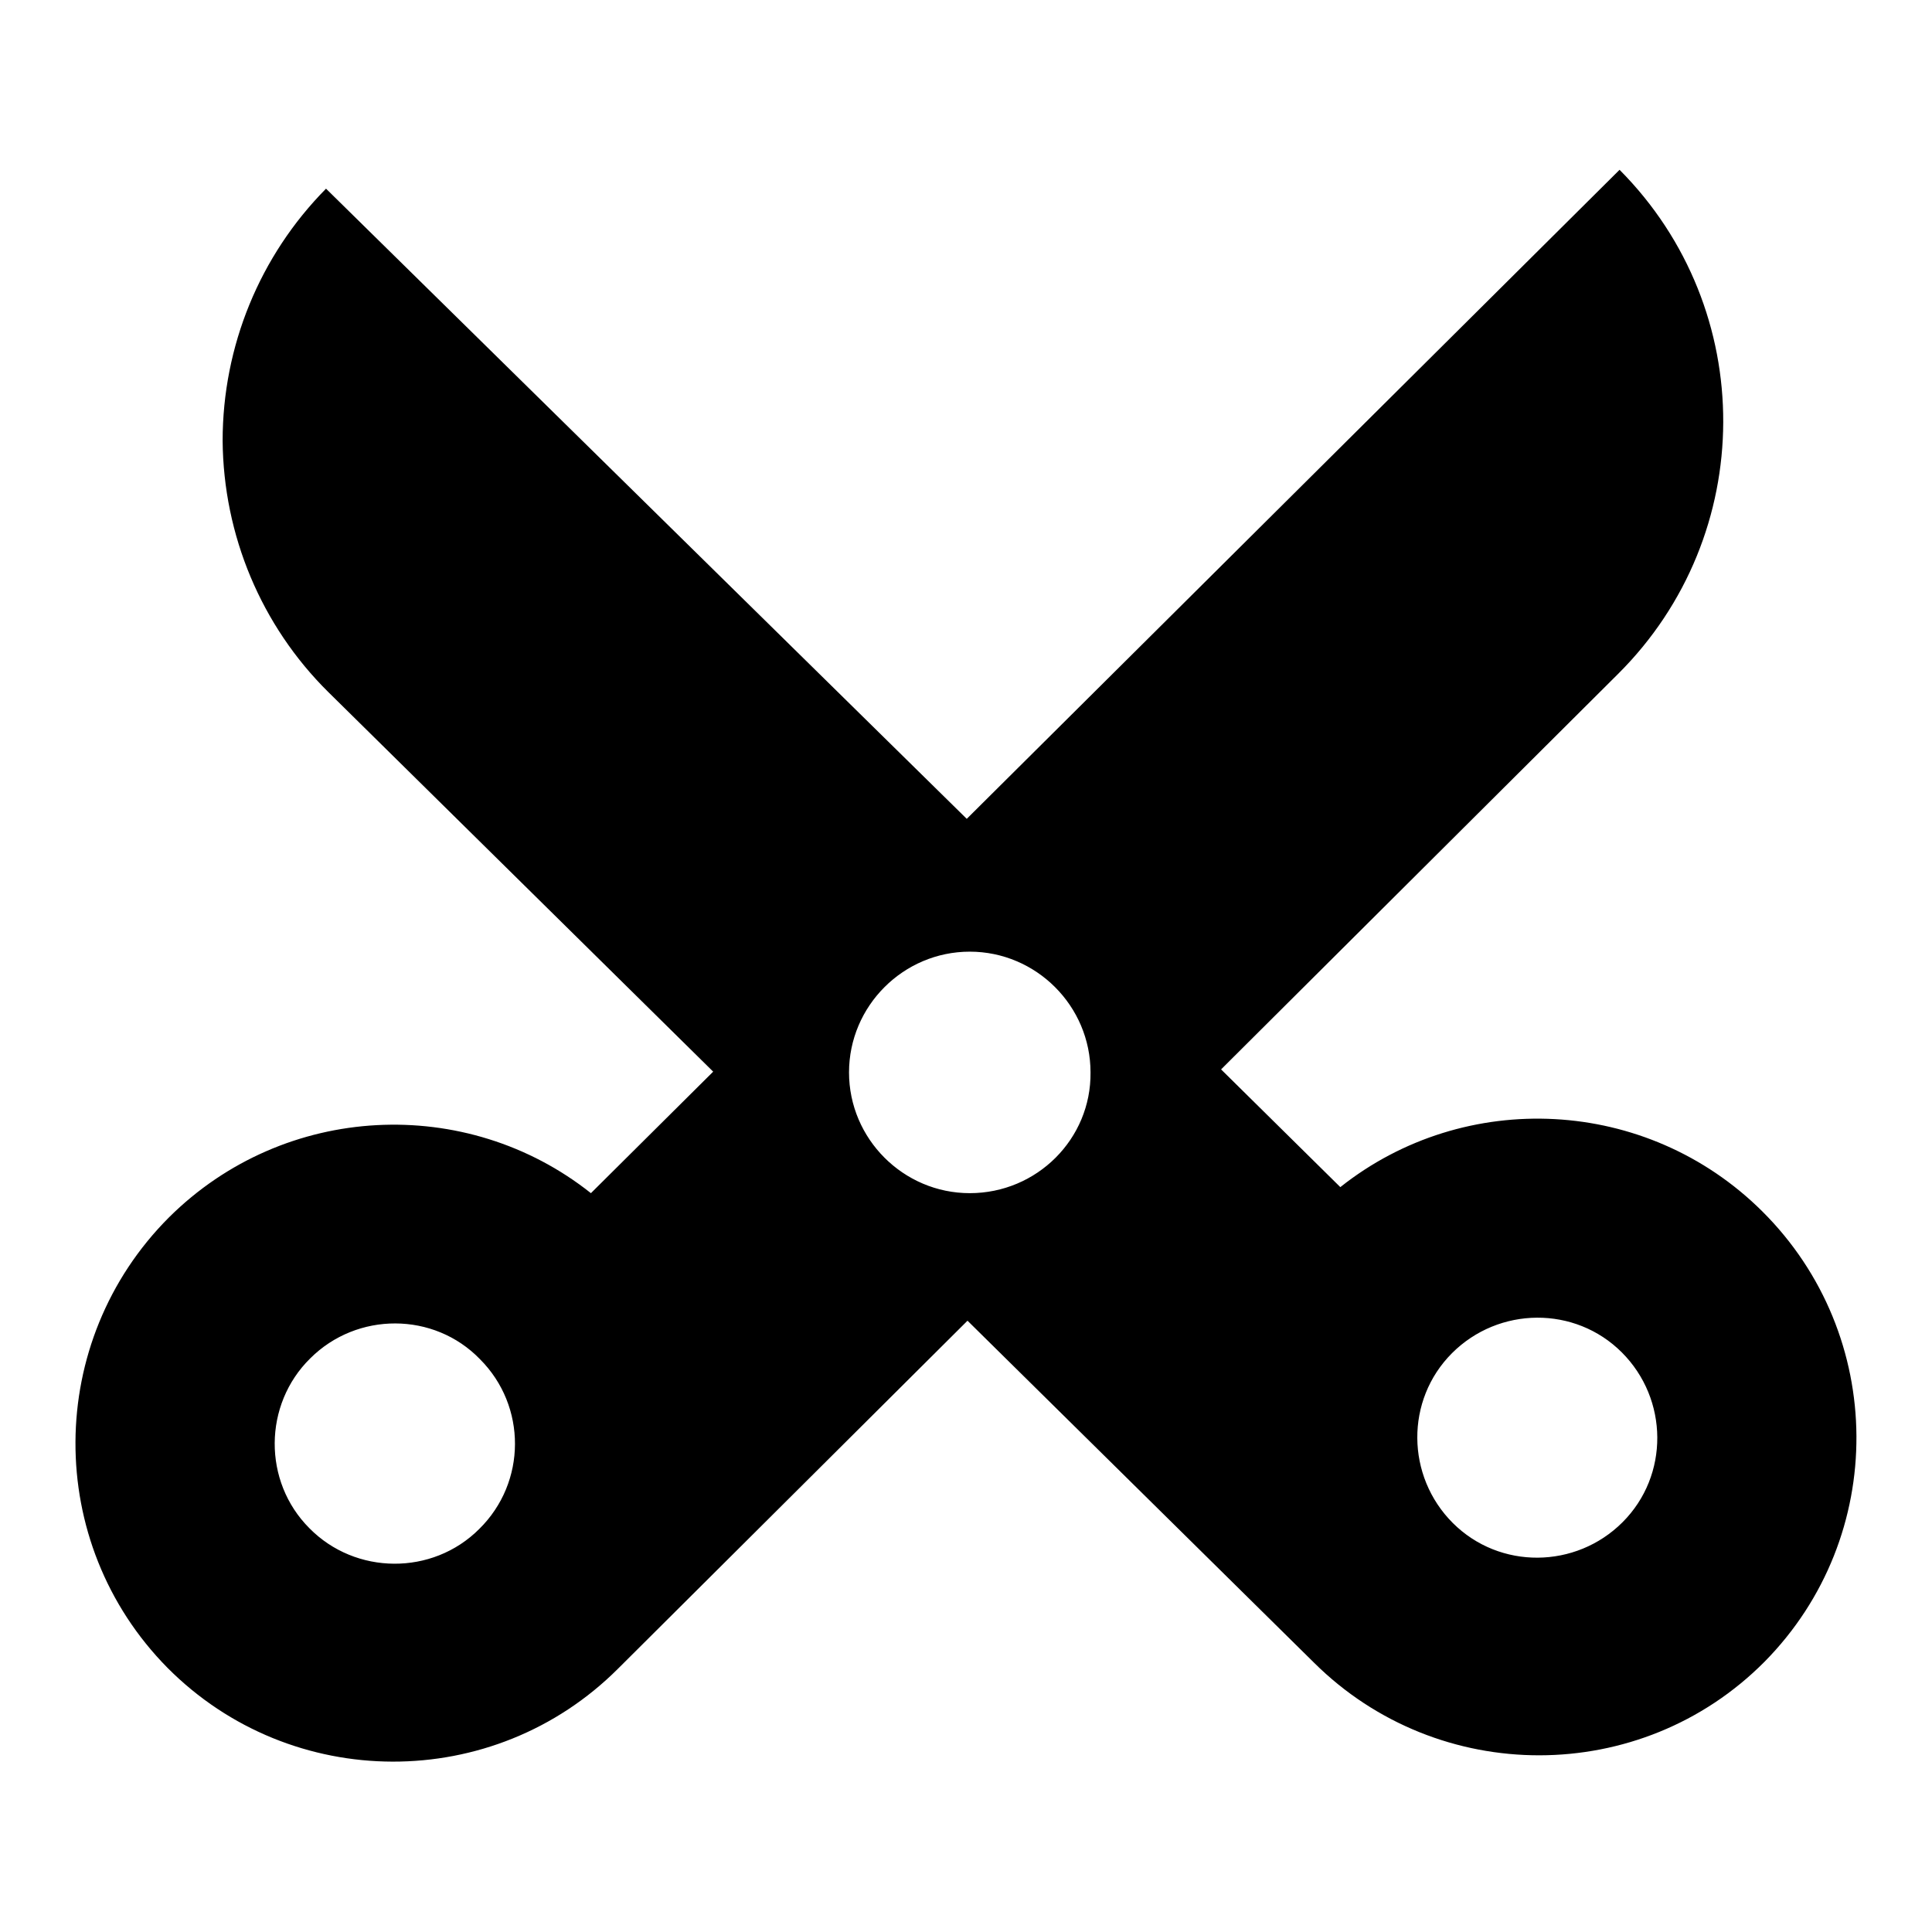 <?xml version="1.0" encoding="utf-8"?>
<!-- Svg Vector Icons : http://www.onlinewebfonts.com/icon -->
<!DOCTYPE svg PUBLIC "-//W3C//DTD SVG 1.1//EN" "http://www.w3.org/Graphics/SVG/1.1/DTD/svg11.dtd">
<svg version="1.1" xmlns="http://www.w3.org/2000/svg" xmlns:xlink="http://www.w3.org/1999/xlink" x="0px" y="0px" viewBox="0 0 256 256" enable-background="new 0 0 256 256" xml:space="preserve">
<g><g><g><path fill="#000000" d="M233.5,160.5c-15.3-15.2-39.4-16.3-55.9-3.2l-15.8-15.6l52.6-52.4c18.5-18.4,18.6-48.3,0.2-66.8l-86.5,86L43.2,25c-8.8,8.9-13.7,20.9-13.7,33.4c0.1,12.5,5.1,24.5,14,33.3l51,50.3l-16.2,16.1c-16.5-13.1-40.6-12-55.9,3.2C6,177.7,5.8,204.4,22.2,221c16.4,16.5,43.2,16.6,59.7,0.1l46.3-46.1l45.9,45.3c16.5,16.4,43.3,16.4,59.7-0.1C250.2,203.6,250,176.9,233.5,160.5z M63.5,202.6c-6.2,6.2-16.4,6.1-22.5-0.1c-6.2-6.2-6.1-16.4,0.1-22.5c6.2-6.2,16.4-6.2,22.5,0.1C69.8,186.3,69.8,196.4,63.5,202.6z M128.5,158.1c-8.8,0-16-7.2-16-16c0-8.8,7.2-16,16-16c8.8,0,16,7.2,16,16C144.6,150.9,137.4,158.1,128.5,158.1z M215,201.7c-6.2,6.2-16.3,6.3-22.5,0.1c-6.2-6.2-6.3-16.3-0.1-22.5s16.3-6.3,22.5-0.1C221.1,185.4,221.2,195.5,215,201.7z"/></g><g></g><g></g><g></g><g></g><g></g><g></g><g></g><g></g><g></g><g></g><g></g><g></g><g></g><g></g><g></g></g></g>
</svg>